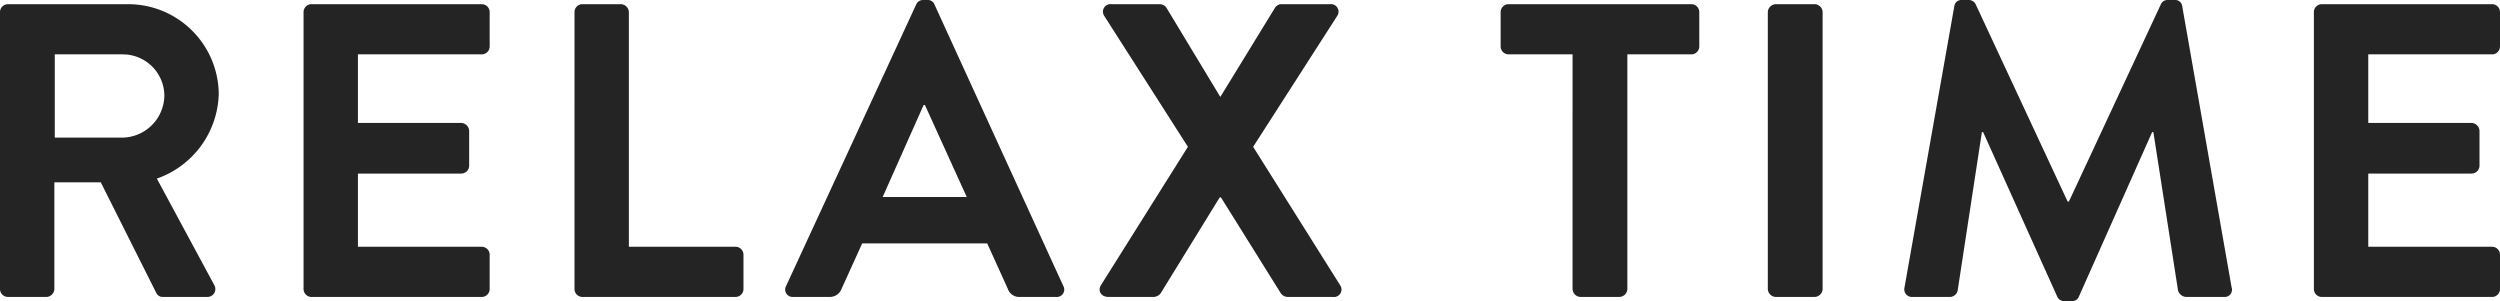 <svg xmlns="http://www.w3.org/2000/svg" viewBox="0 0 173.1 20.85"><defs><style>.cls-1{isolation:isolate;}.cls-2{fill:#242424;}</style></defs><g id="レイヤー_2" data-name="レイヤー 2"><g id="レイヤー_1-2" data-name="レイヤー 1"><g id="HOUSE_PLANTS" data-name="HOUSE PLANTS" class="cls-1"><g class="cls-1"><path class="cls-2" d="M0,.839A.549.549,0,0,1,.551.29h8.281a6.272,6.272,0,0,1,6.314,6.226,6.391,6.391,0,0,1-4.286,5.85l3.967,7.356a.548.548,0,0,1-.492.839H11.293a.498.498,0,0,1-.463-.26L6.979,12.625H3.764v7.385a.569.569,0,0,1-.55.55H.551A.549.549,0,0,1,0,20.01ZM8.514,9.527a2.949,2.949,0,0,0,2.866-2.954A2.881,2.881,0,0,0,8.514,3.764H3.793V9.527Z"/><path class="cls-2" d="M21.018.839a.55.55,0,0,1,.55-.55H33.355a.55.55,0,0,1,.55.55V3.214a.55.55,0,0,1-.55.55H24.783V8.514h7.152a.569.569,0,0,1,.55.55V11.467a.55.55,0,0,1-.55.551h-7.152v5.068h8.571a.55.55,0,0,1,.55.55v2.375a.55.55,0,0,1-.55.55H21.568a.55.55,0,0,1-.55-.55Z"/><path class="cls-2" d="M39.779.839a.549.549,0,0,1,.551-.55h2.663a.569.569,0,0,1,.55.55V17.085h7.384a.549.549,0,0,1,.551.55v2.375a.549.549,0,0,1-.551.55H40.329a.549.549,0,0,1-.551-.55Z"/><path class="cls-2" d="M54.427,19.807,63.433.319A.519.519,0,0,1,63.924,0H64.215a.49.49,0,0,1,.491.319l8.92,19.489a.511.511,0,0,1-.492.753H70.614a.833.833,0,0,1-.84-.579l-1.419-3.128H59.697L58.278,19.981a.872.872,0,0,1-.839.579H54.919A.511.511,0,0,1,54.427,19.807Zm12.51-6.168L64.041,7.268h-.088l-2.837,6.371Z"/><path class="cls-2" d="M82.251,10.165,76.458,1.101A.521.521,0,0,1,76.951.29h3.359a.572.572,0,0,1,.463.26l3.707,6.139h.029L88.274.55a.531.531,0,0,1,.463-.26h3.359a.521.521,0,0,1,.493.811L86.768,10.165l6.024,9.584a.518.518,0,0,1-.493.811H89.171a.589.589,0,0,1-.491-.26l-4.141-6.631h-.087l-4.084,6.631a.632.632,0,0,1-.491.26H76.749c-.522,0-.753-.435-.522-.811Z"/><path class="cls-2" d="M108.884,3.764h-4.43a.55.55,0,0,1-.55-.55V.839a.55.55,0,0,1,.55-.55H117.108a.549.549,0,0,1,.55.55V3.214a.549.549,0,0,1-.55.55h-4.43V20.01a.57.57,0,0,1-.55.55h-2.694a.57.57,0,0,1-.551-.55Z"/><path class="cls-2" d="M122.404.839a.57.57,0,0,1,.55-.55h2.693a.569.569,0,0,1,.551.55V20.01a.569.569,0,0,1-.551.55h-2.693a.57.57,0,0,1-.55-.55Z"/><path class="cls-2" d="M135.316.434A.489.489,0,0,1,135.837,0h.463a.528.528,0,0,1,.492.29l6.371,13.668h.087L149.622.29A.499.499,0,0,1,150.113,0h.464a.488.488,0,0,1,.521.434l3.418,19.46a.503.503,0,0,1-.522.666H151.359a.627.627,0,0,1-.55-.435l-1.709-10.975h-.087l-5.068,11.38a.492.492,0,0,1-.492.319h-.522a.517.517,0,0,1-.491-.319L137.314,9.151h-.088l-1.679,10.975a.562.562,0,0,1-.521.435h-2.607a.53.53,0,0,1-.55-.666Z"/><path class="cls-2" d="M160.213.839a.55.55,0,0,1,.55-.55h11.787a.55.55,0,0,1,.55.55V3.214a.55.55,0,0,1-.55.55h-8.571V8.514h7.152a.569.569,0,0,1,.55.55V11.467a.55.55,0,0,1-.55.551h-7.152v5.068h8.571a.55.55,0,0,1,.55.55v2.375a.55.55,0,0,1-.55.55H160.763a.55.55,0,0,1-.55-.55Z"/></g></g></g></g></svg>